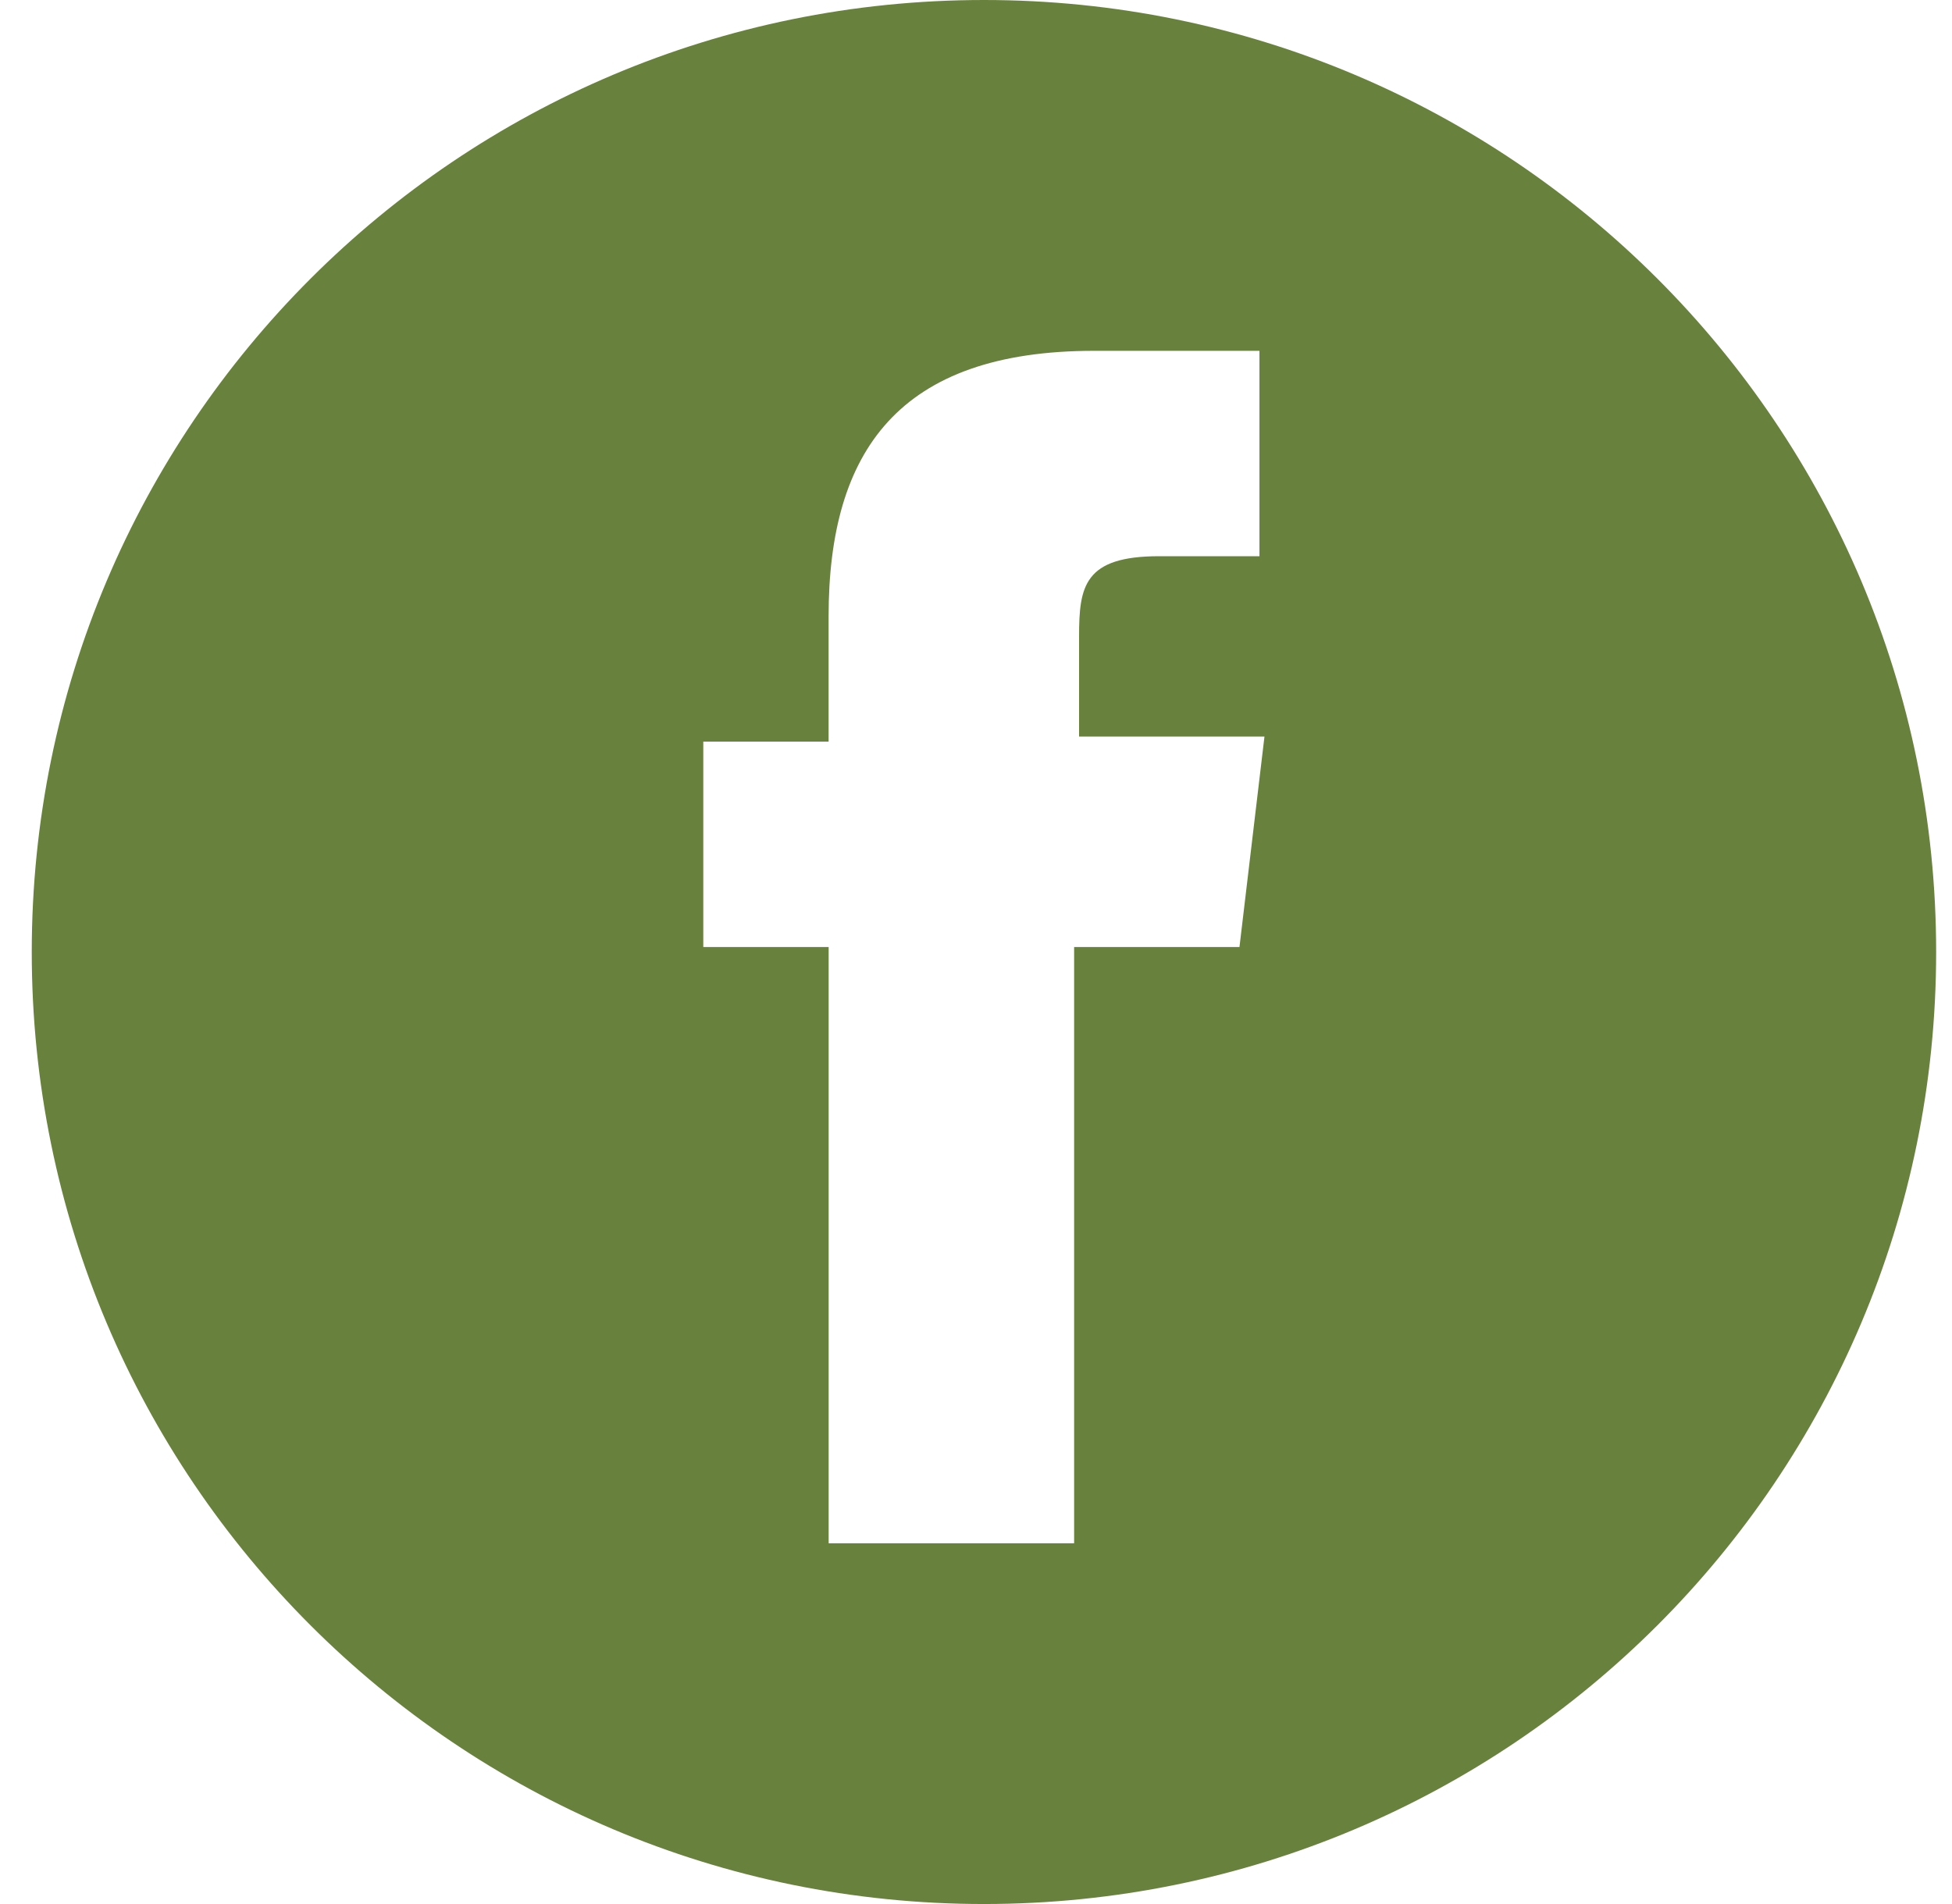<svg width="41" height="40" viewBox="0 0 41 40" fill="none" xmlns="http://www.w3.org/2000/svg">
<path id="Vector" d="M20.667 0C9.614 0 0.667 8.947 0.667 20C0.667 31.053 9.614 40 20.667 40C31.719 40 40.667 31.055 40.667 20C40.667 8.945 31.721 0 20.667 0ZM26.034 19.895H22.561V32.422H17.405V19.895H14.772V15.58H17.404V12.948C17.404 9.476 18.878 7.37 22.982 7.37H26.454V11.685H24.348C22.77 11.685 22.665 12.317 22.665 13.368V15.474H26.559L26.034 19.895Z" fill="#68813C"/>
</svg>
